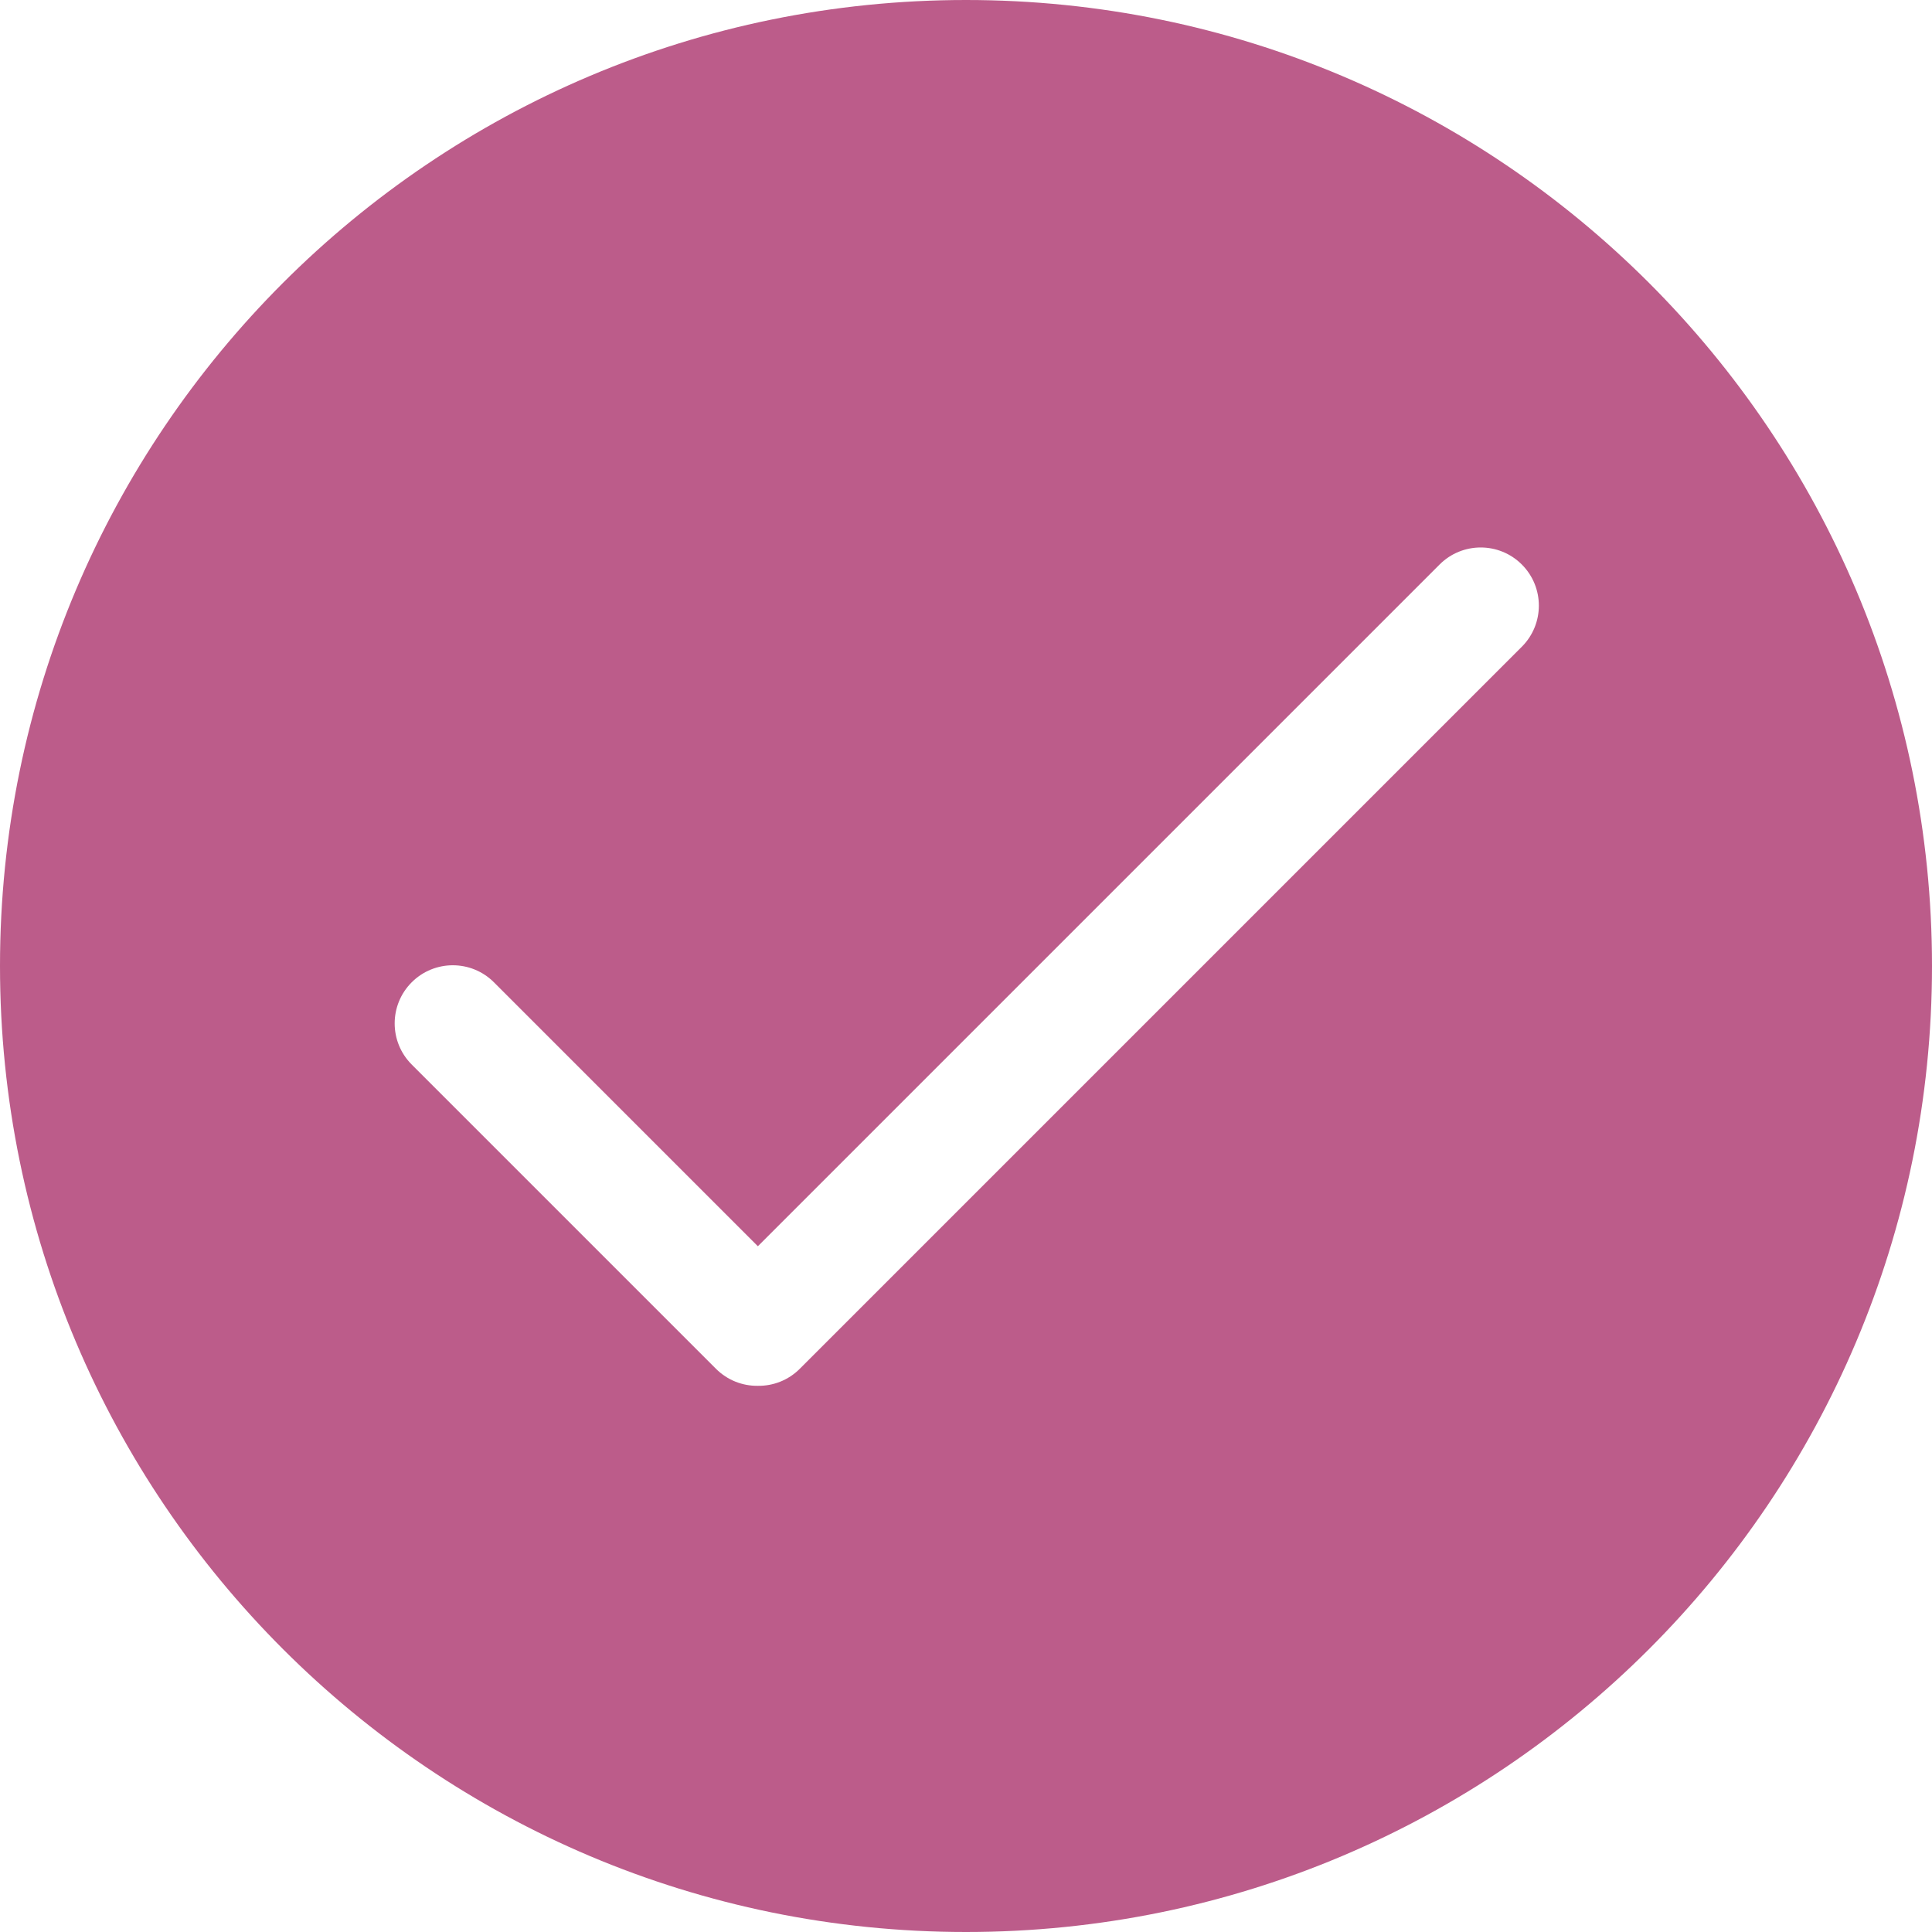 <?xml version="1.0" encoding="UTF-8"?> <svg xmlns="http://www.w3.org/2000/svg" width="1100" height="1100" viewBox="0 0 1100 1100" fill="none"> <path fill-rule="evenodd" clip-rule="evenodd" d="M550 1100C853.757 1100 1100 853.756 1100 550C1100 246.244 853.757 0 550 0C246.243 0 0 246.244 0 550C0 853.756 246.243 1100 550 1100ZM431.428 789.027C422.832 789.123 414.205 785.893 407.646 779.334L234.409 606.096C221.48 593.168 221.48 572.207 234.409 559.279C247.337 546.352 268.298 546.352 281.227 559.279L431.501 709.553L819.646 321.408C832.575 308.48 853.536 308.48 866.464 321.408C879.392 334.338 879.392 355.299 866.464 368.227L455.355 779.336C448.759 785.932 440.072 789.162 431.428 789.027Z" fill="#BC5C8A"></path> </svg> 